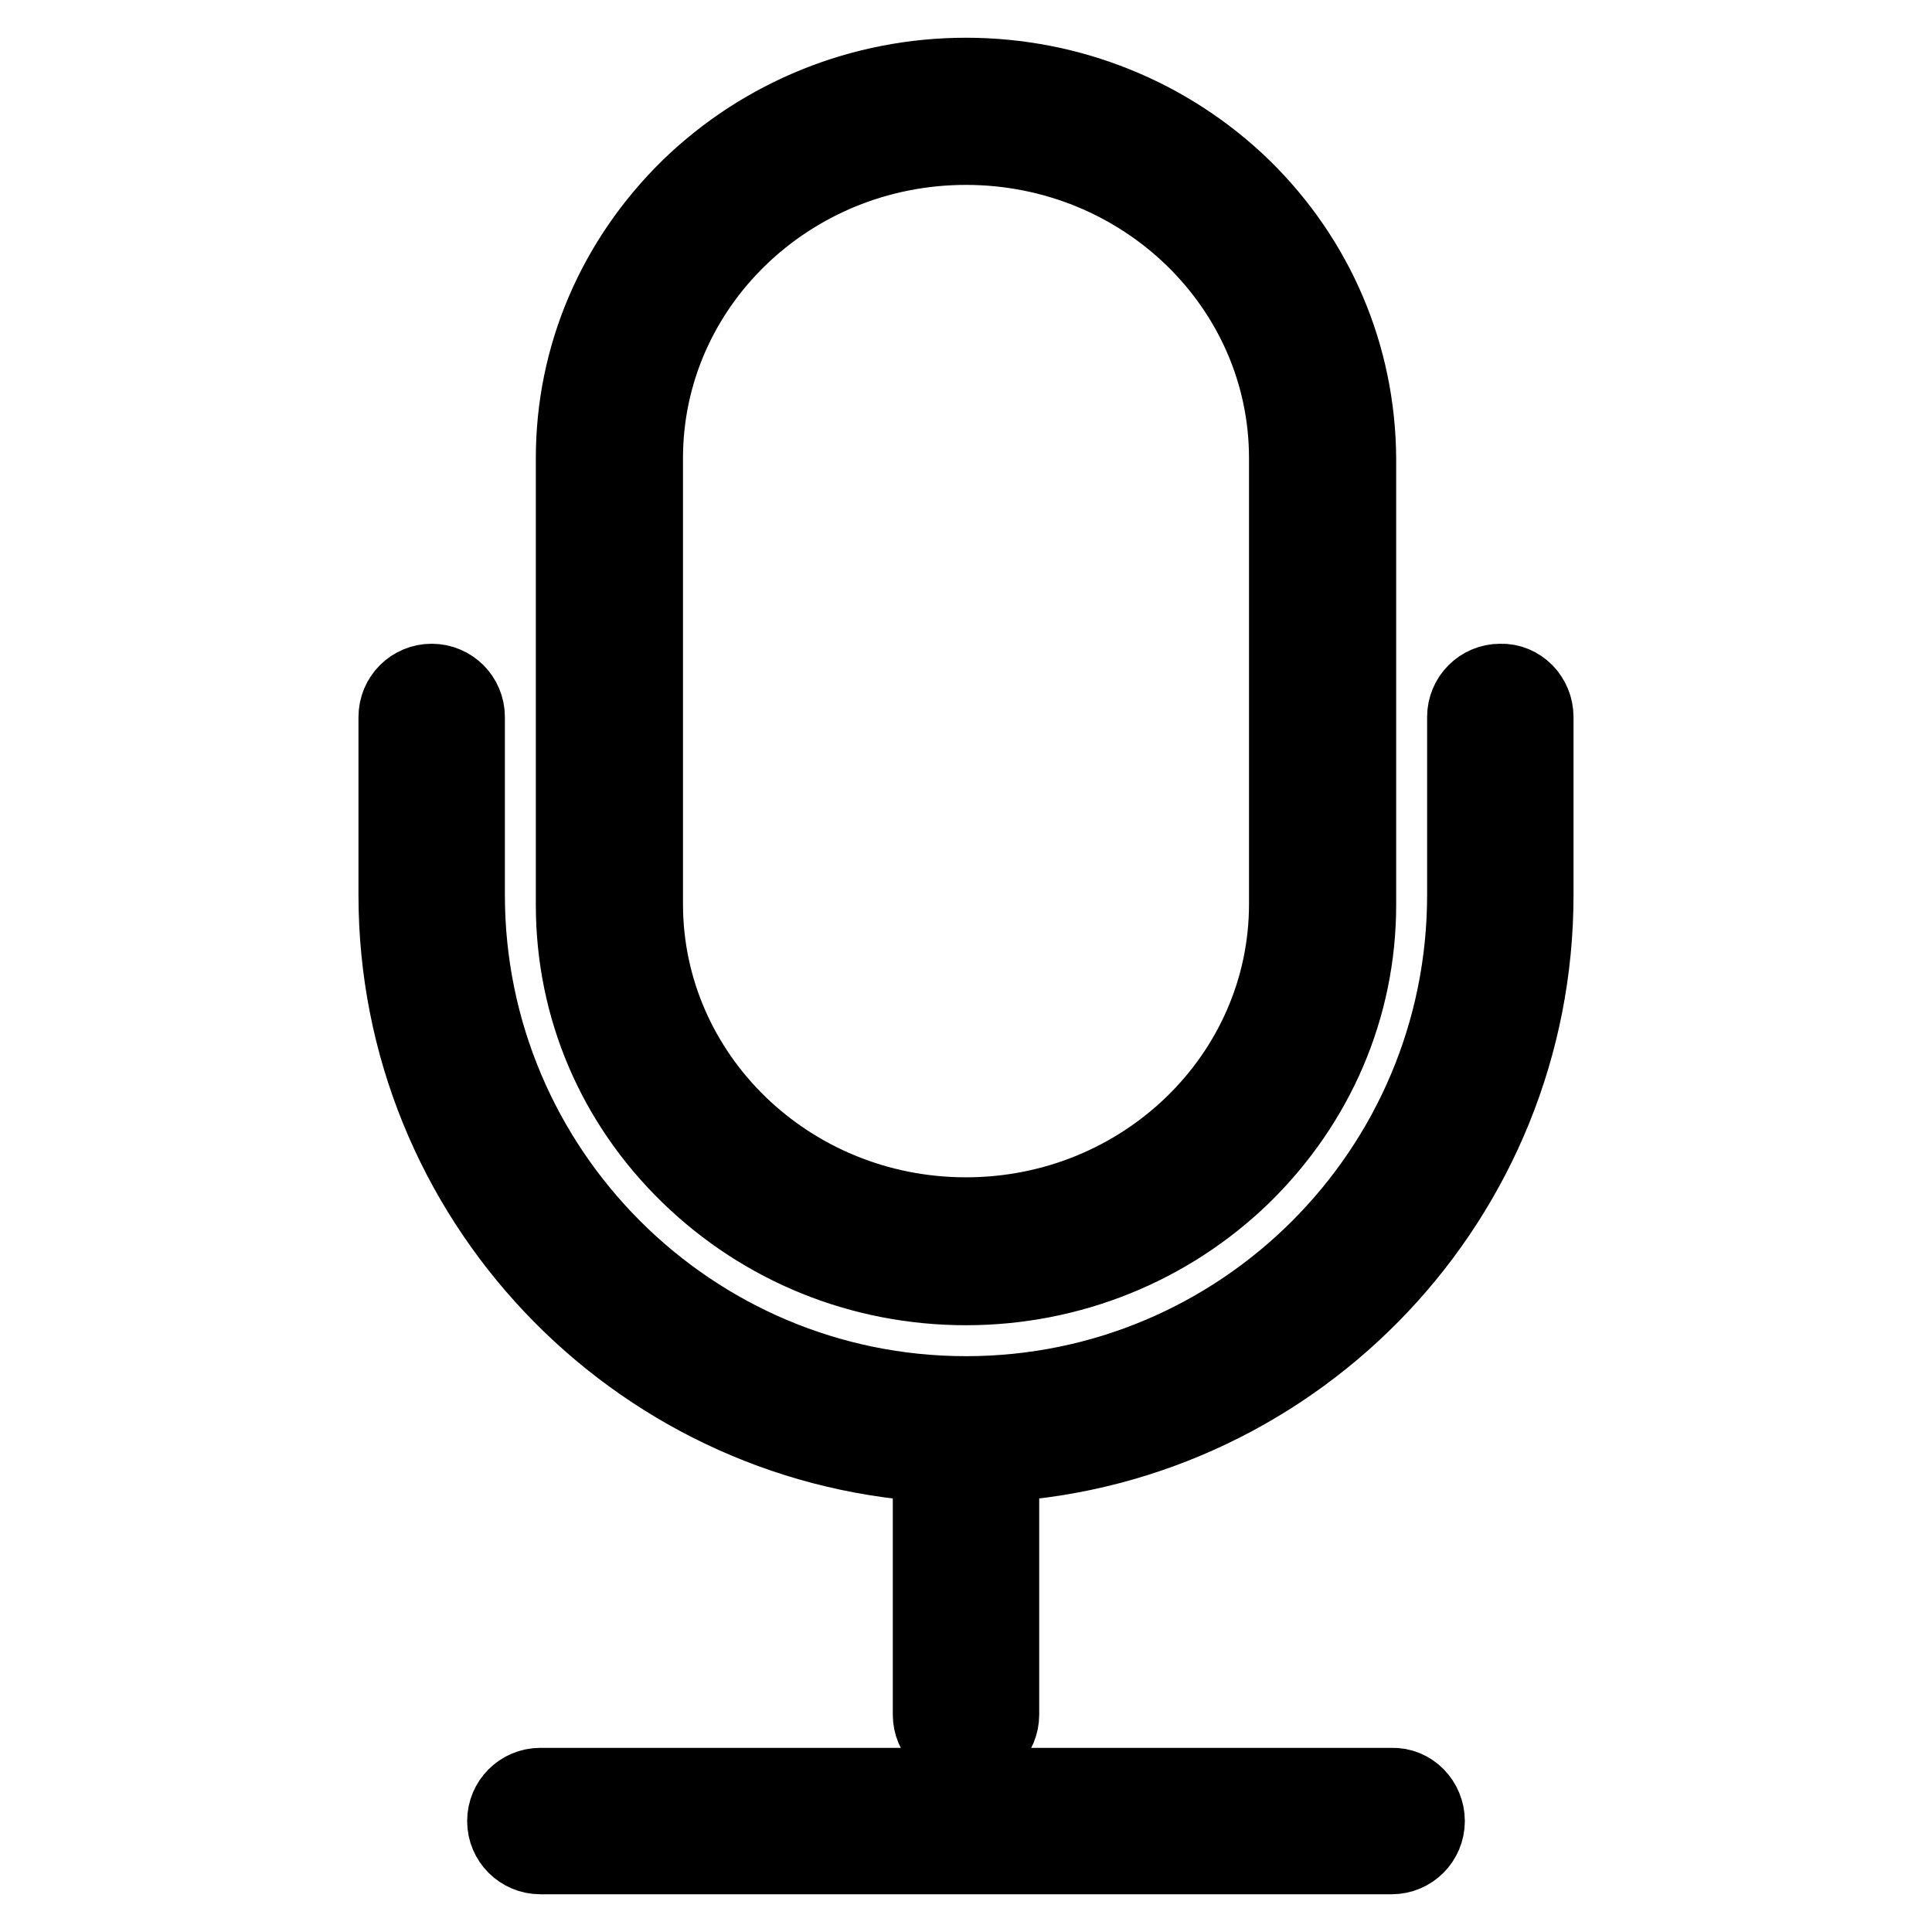 <?xml version="1.0" encoding="utf-8"?>
<!-- Svg Vector Icons : http://www.onlinewebfonts.com/icon -->
<!DOCTYPE svg PUBLIC "-//W3C//DTD SVG 1.1//EN" "http://www.w3.org/Graphics/SVG/1.1/DTD/svg11.dtd">
<svg version="1.1" xmlns="http://www.w3.org/2000/svg" xmlns:xlink="http://www.w3.org/1999/xlink" x="0px" y="0px" viewBox="0 0 256 256" enable-background="new 0 0 256 256" xml:space="preserve">
<g> <path stroke-width="10" fill-opacity="0" stroke="#000000"  d="M164.7,24.8C154.9,15.3,141.8,10,128,10c-13.8,0-26.9,5.3-36.7,14.8c-9.8,9.6-15.3,22.3-15.3,35.9v59.2 c0,13.6,5.4,26.3,15.3,35.9c9.8,9.5,22.8,14.8,36.7,14.8c13.8,0,26.9-5.3,36.7-14.8c9.8-9.6,15.3-22.3,15.3-35.9V60.7 C179.9,47.1,174.5,34.4,164.7,24.8z M170.5,119.8c0,22.7-19,41.2-42.5,41.2s-42.5-18.5-42.5-41.2V60.7c0-22.7,19-41.2,42.5-41.2 s42.5,18.5,42.5,41.2V119.8L170.5,119.8z M203.5,95v23.6c0,40.1-31.3,72.9-70.8,75.4v33.2c0,2.6-2.1,4.7-4.7,4.7s-4.7-2.1-4.7-4.7 v-33.2c-39.4-2.5-70.8-35.3-70.8-75.4V95c0-2.6,2.1-4.7,4.7-4.7c2.6,0,4.7,2.1,4.7,4.7v23.6c0,36.4,29.6,66.1,66.1,66.1 s66.1-29.6,66.1-66.1V95c0-2.6,2.1-4.7,4.7-4.7C201.4,90.2,203.5,92.4,203.5,95z M189.1,241.3c0,2.6-2.1,4.7-4.7,4.7H71.6 c-2.6,0-4.7-2.1-4.7-4.7c0-2.6,2.1-4.7,4.7-4.7h112.8C187,236.5,189.1,238.7,189.1,241.3z"/></g>
</svg>